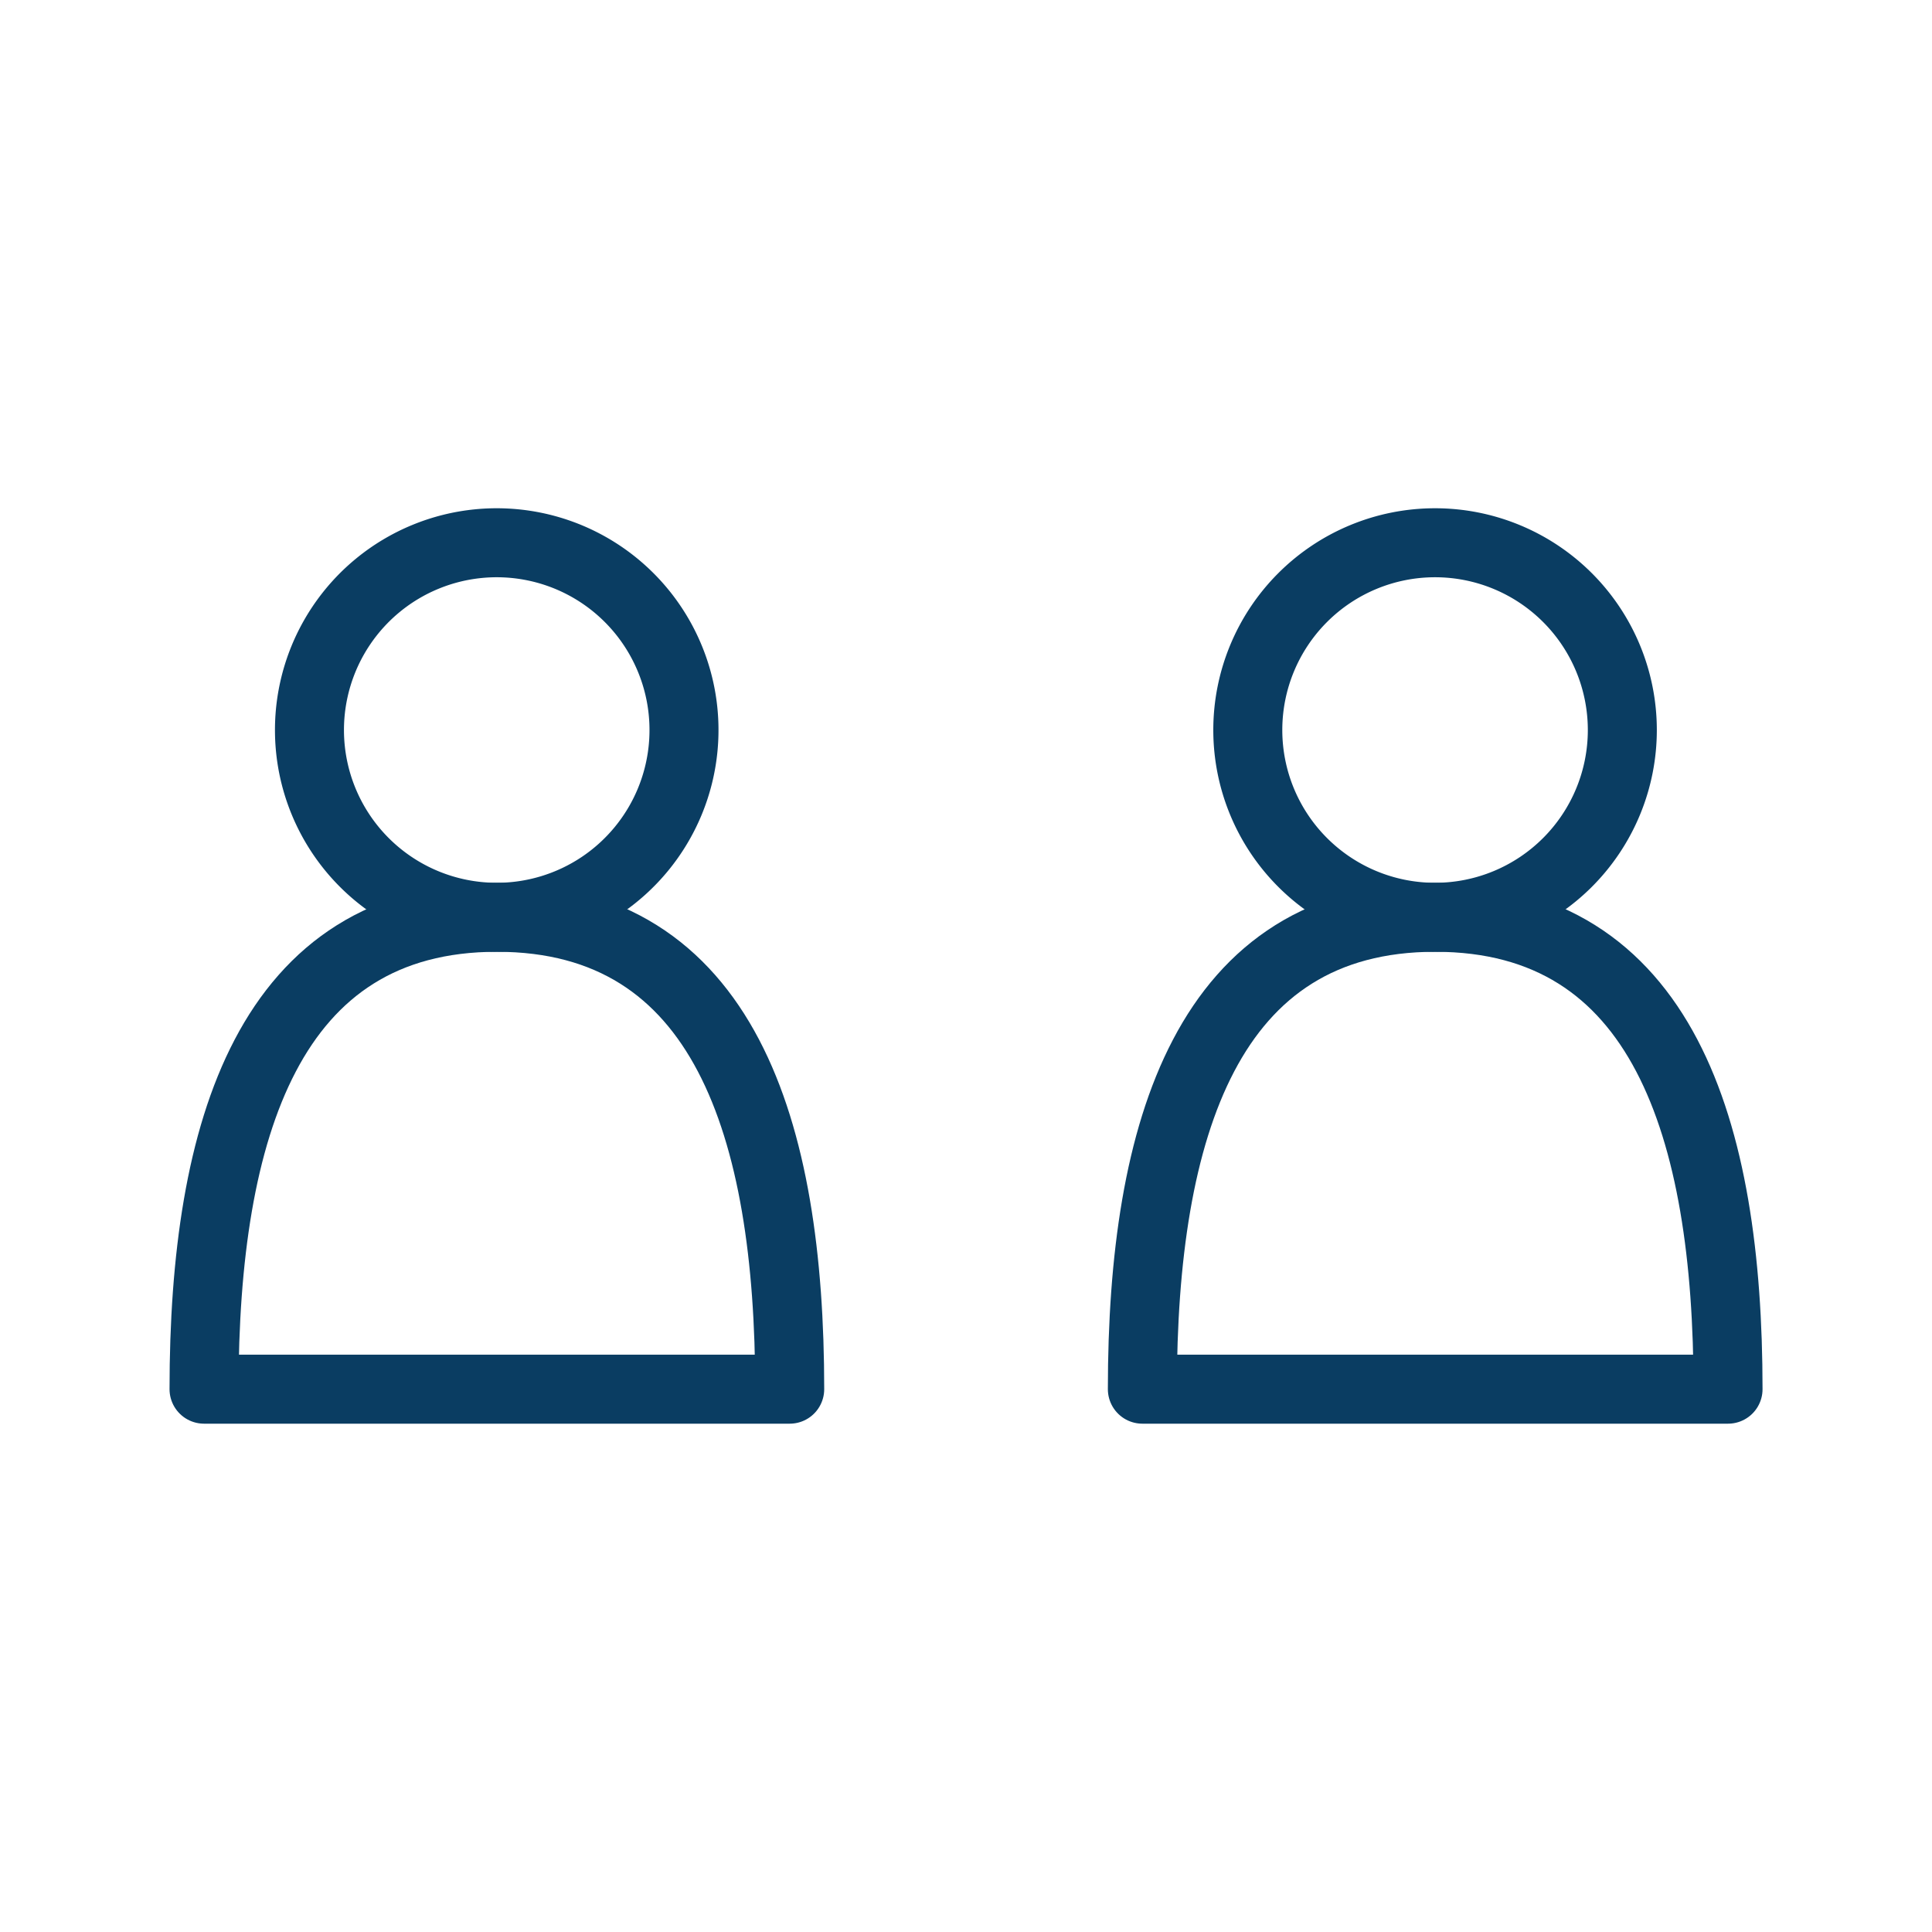 <svg id="Group_115" data-name="Group 115" xmlns="http://www.w3.org/2000/svg" width="28" height="28" viewBox="0 0 28 28">
  <g id="people-icon" transform="translate(2.957 7.867)">
    <path id="Path_876" data-name="Path 876" d="M23.382,6.138a2.714,2.714,0,1,0-2.714-2.714A2.714,2.714,0,0,0,23.382,6.138Z" transform="translate(-5.541 -0.711)" fill="rgba(255,255,255,0)" stroke="#0a3d62" stroke-linecap="round" stroke-linejoin="round" stroke-width="1"/>
    <path id="Path_877" data-name="Path 877" d="M18.18,16.387c0-3.776.952-6.839,4.244-6.839s4.244,3.063,4.244,6.839Z" transform="translate(-4.581 -4.121)" fill="none" stroke="#0a3d62" stroke-linecap="round" stroke-linejoin="round" stroke-width="1"/>
    <path id="Path_878" data-name="Path 878" d="M6.2,6.138A2.714,2.714,0,1,0,3.488,3.424,2.714,2.714,0,0,0,6.2,6.138Z" transform="translate(-1.96 -0.711)" fill="rgba(255,255,255,0)" stroke="#0a3d62" stroke-linecap="round" stroke-linejoin="round" stroke-width="1"/>
    <path id="Path_879" data-name="Path 879" d="M1,16.387c0-3.776.952-6.839,4.244-6.839s4.244,3.063,4.244,6.839Z" transform="translate(-1 -4.121)" fill="none" stroke="#0a3d62" stroke-linecap="round" stroke-linejoin="round" stroke-width="1"/>
  </g>
  <rect id="Rectangle_496" data-name="Rectangle 496" width="28" height="28" fill="none"/>
</svg>
